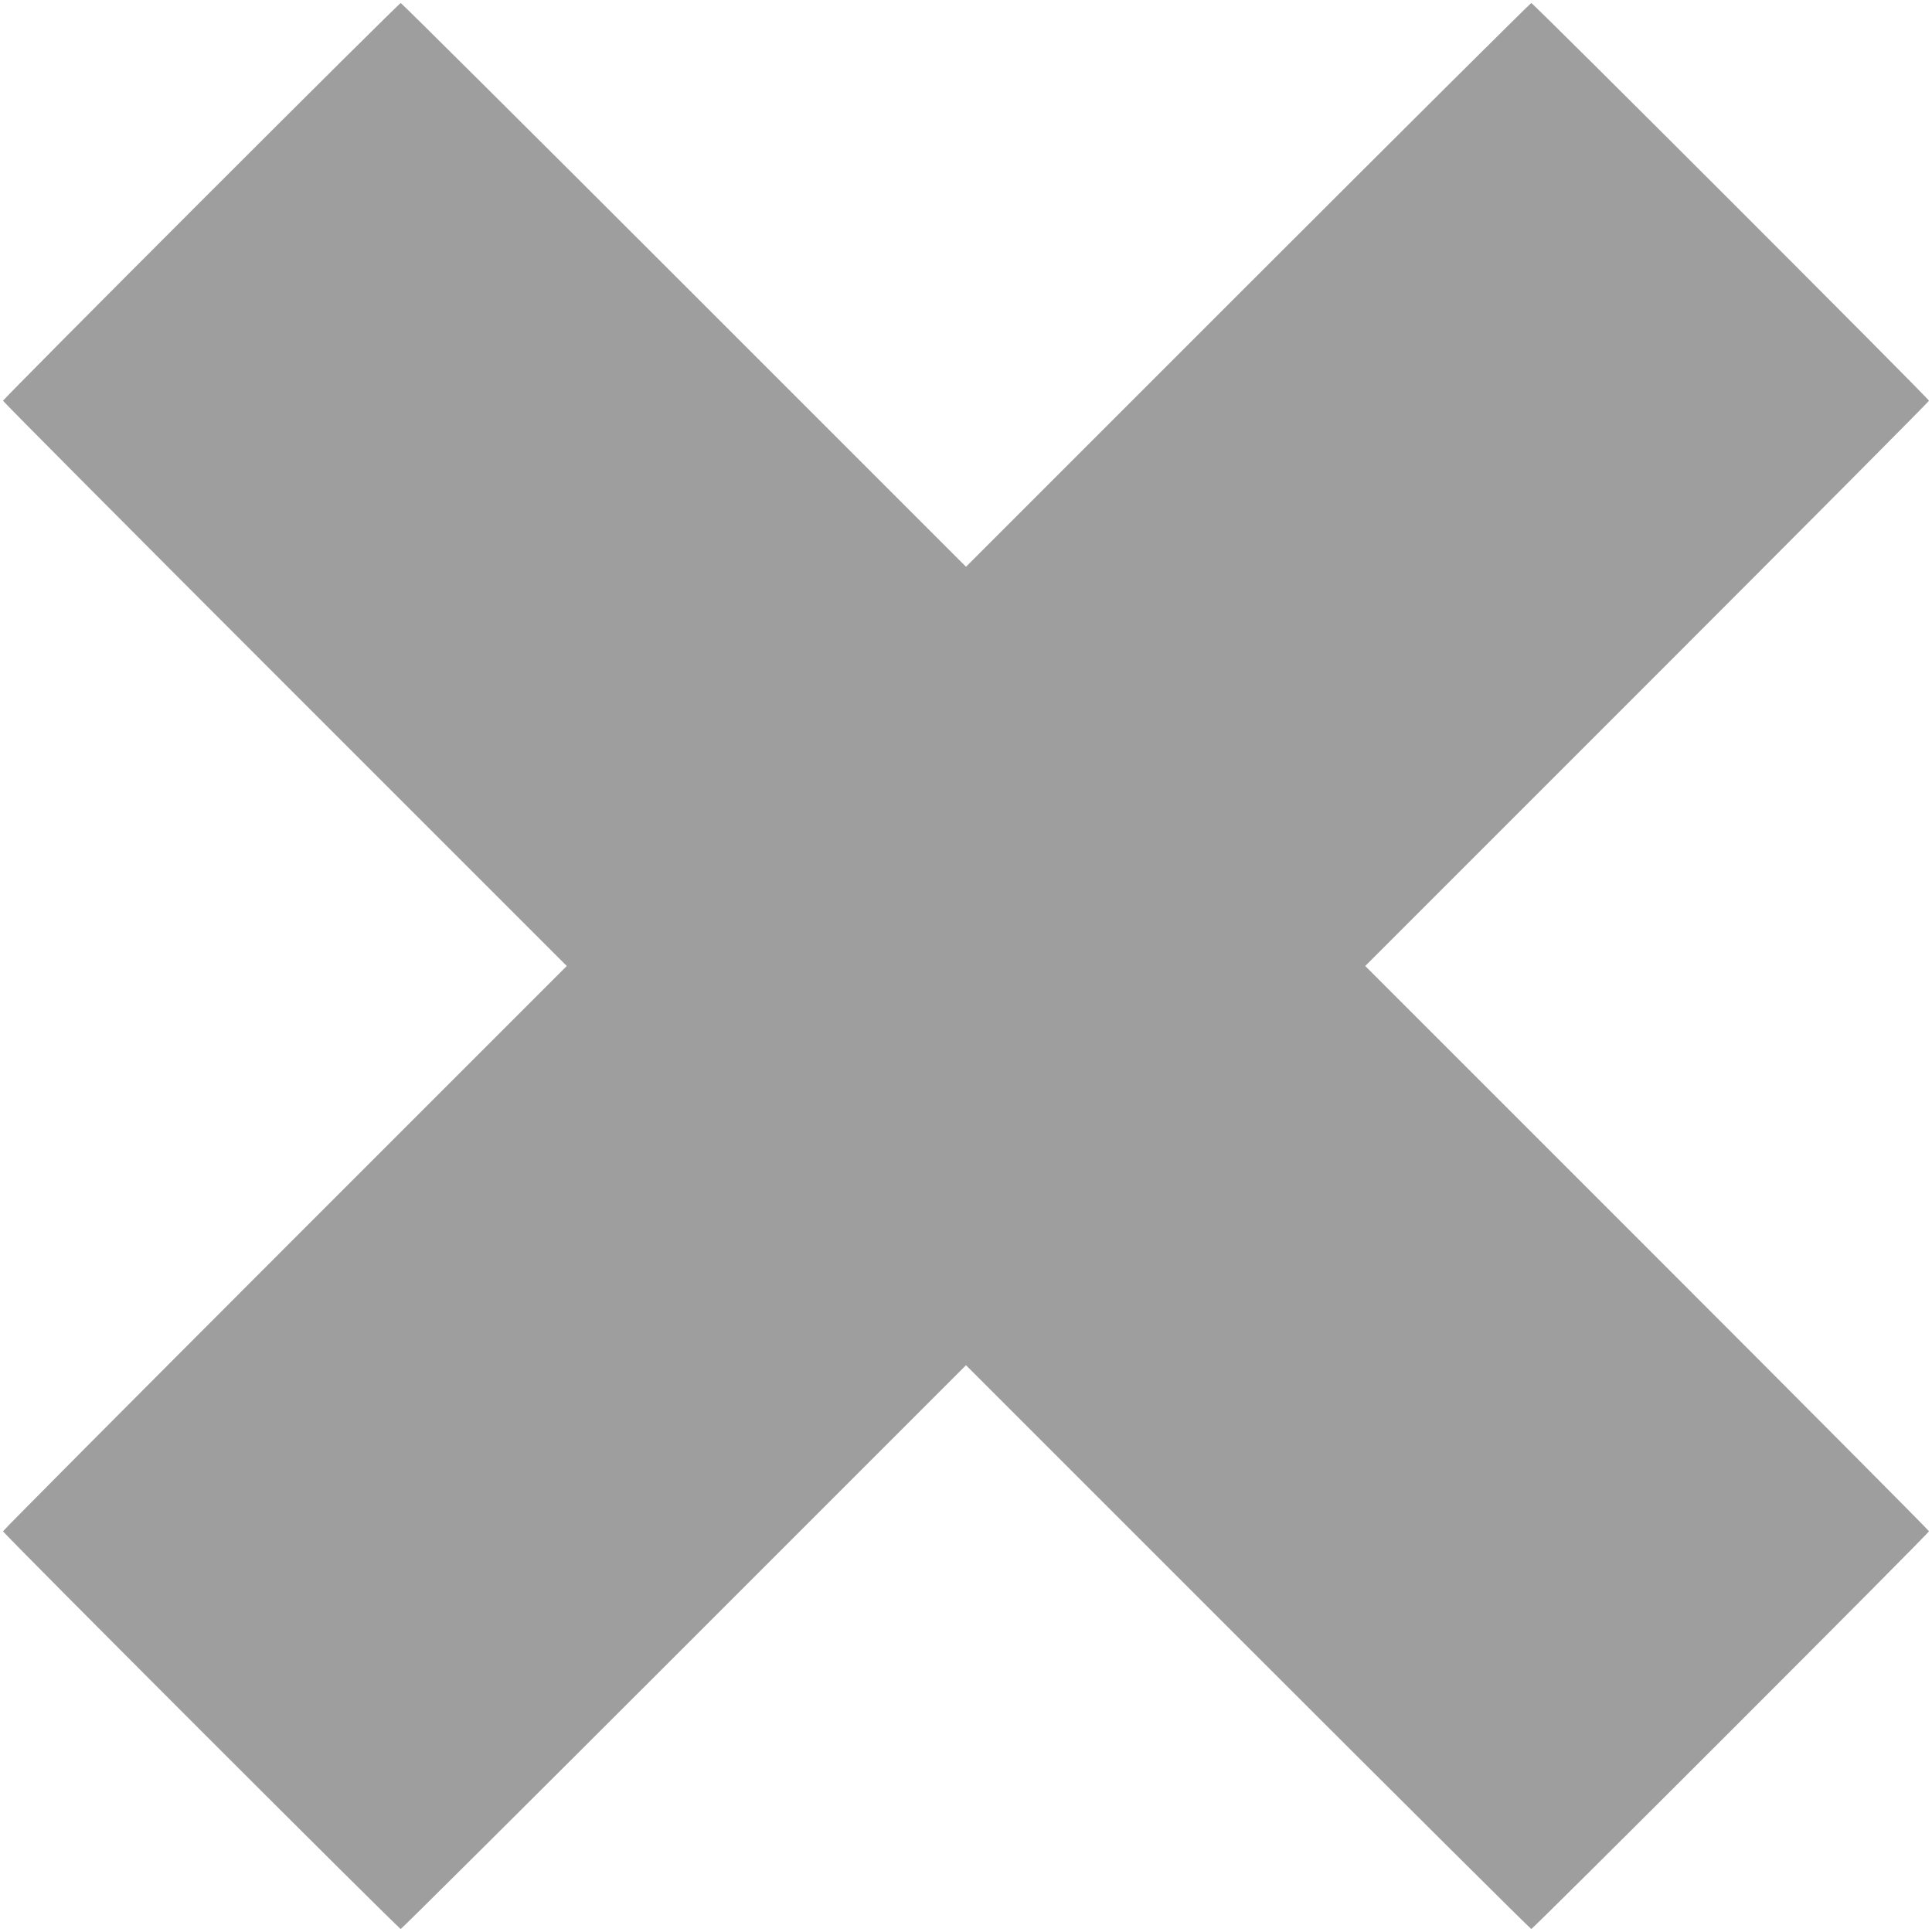 <?xml version="1.0" standalone="no"?>
<!DOCTYPE svg PUBLIC "-//W3C//DTD SVG 20010904//EN"
 "http://www.w3.org/TR/2001/REC-SVG-20010904/DTD/svg10.dtd">
<svg version="1.0" xmlns="http://www.w3.org/2000/svg"
 width="1280pt" height="1280pt" viewBox="0 0 1280 1280"
 preserveAspectRatio="xMidYMid meet">
<g transform="translate(0,1280) scale(0.1,-0.1)"
fill="#9e9e9e" stroke="none">
<path d="M1332 11467 c-721 -721 -1312 -1317 -1312 -1322 0 -5 840 -850 1867
-1877 l1868 -1868 -1868 -1868 c-1027 -1027 -1867 -1872 -1867 -1877 0 -13
2622 -2635 2635 -2635 5 0 850 840 1877 1867 l1868 1868 1868 -1868 c1027
-1027 1872 -1867 1877 -1867 13 0 2635 2622 2635 2635 0 5 -840 850 -1867
1877 l-1868 1868 1868 1868 c1027 1027 1867 1872 1867 1877 0 13 -2622 2635
-2635 2635 -5 0 -850 -840 -1877 -1867 l-1868 -1868 -1868 1868 c-1027 1027
-1872 1867 -1877 1867 -6 0 -601 -591 -1323 -1313z"/>
</g>
</svg>
